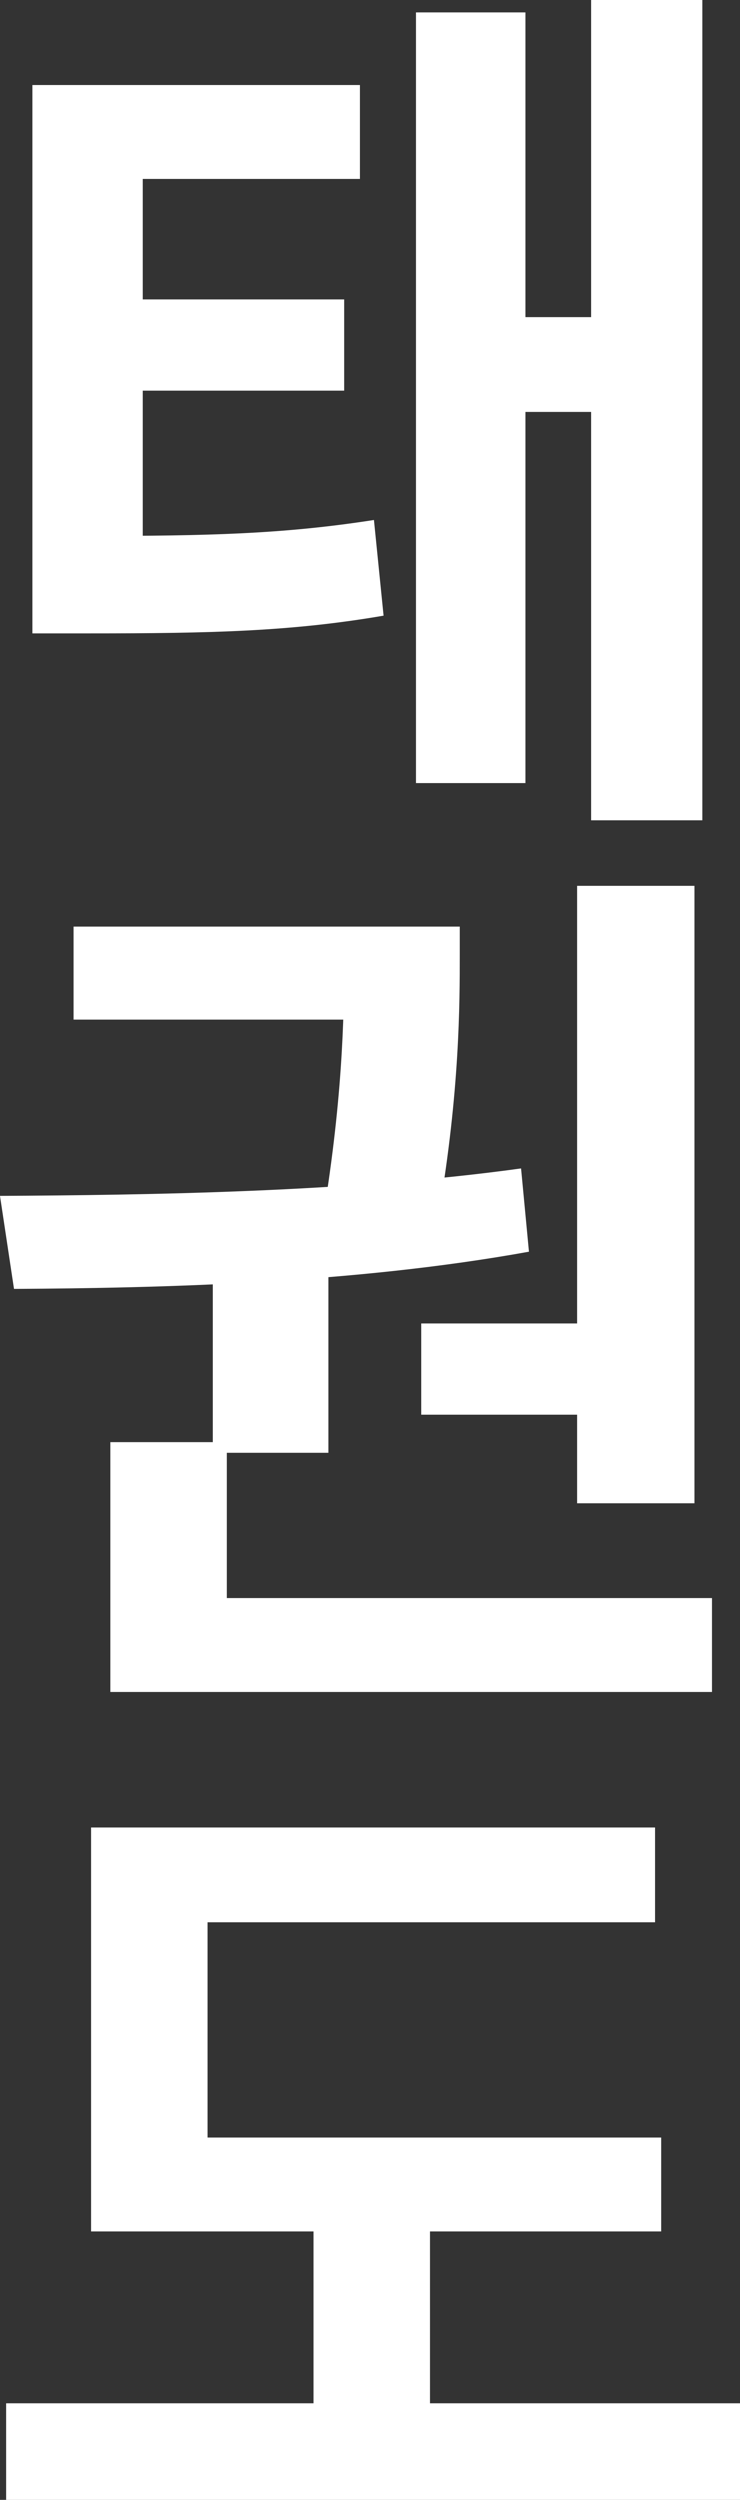 <svg width="200" height="675" viewBox="0 0 200 675" fill="none" xmlns="http://www.w3.org/2000/svg">
<rect x="0" y="0" width="200" height="675" fill="#333333" stroke="none"/>
<path d="M8.757 144.711H24.142C56.095 144.711 76.45 144.233 101.065 140.406L103.669 166.238C78.58 170.544 56.805 171.022 24.142 171.022H8.757V144.711ZM8.757 22.962H97.278V48.317H38.58V155.236H8.757V22.962ZM30.059 80.847H93.018V105.484H30.059V80.847ZM159.763 0H189.822V221.492H159.763V0ZM133.491 85.631H169.704V111.224H133.491V85.631ZM112.426 3.349H142.012V211.446H112.426V3.349Z" fill="white"/>
<path d="M57.515 342.523H88.757V392.275H57.515V342.523ZM155.976 239.192H187.692V405.909H155.976V239.192ZM29.823 431.502H192.426V456.857H29.823V431.502ZM29.823 389.405H61.302V437.721H29.823V389.405ZM3.787 348.024L0 322.909C40 322.67 94.201 321.952 140.828 315.494L142.959 337.978C95.385 346.589 43.314 347.785 3.787 348.024ZM113.846 357.353H163.077V381.99H113.846V357.353ZM19.882 250.195H112.899V275.31H19.882V250.195ZM93.018 250.195H124.26V257.849C124.26 270.765 124.26 294.685 118.58 327.693L87.811 325.54C93.018 292.771 93.018 270.287 93.018 257.849V250.195Z" fill="white"/>
<path d="M24.615 577.17H178.698V602.525H24.615V577.17ZM1.657 648.928H200V675H1.657V648.928ZM84.734 588.652H116.213V657.3H84.734V588.652ZM24.615 493.453H177.041V519.047H56.095V588.173H24.615V493.453Z" fill="white"/>
</svg>

